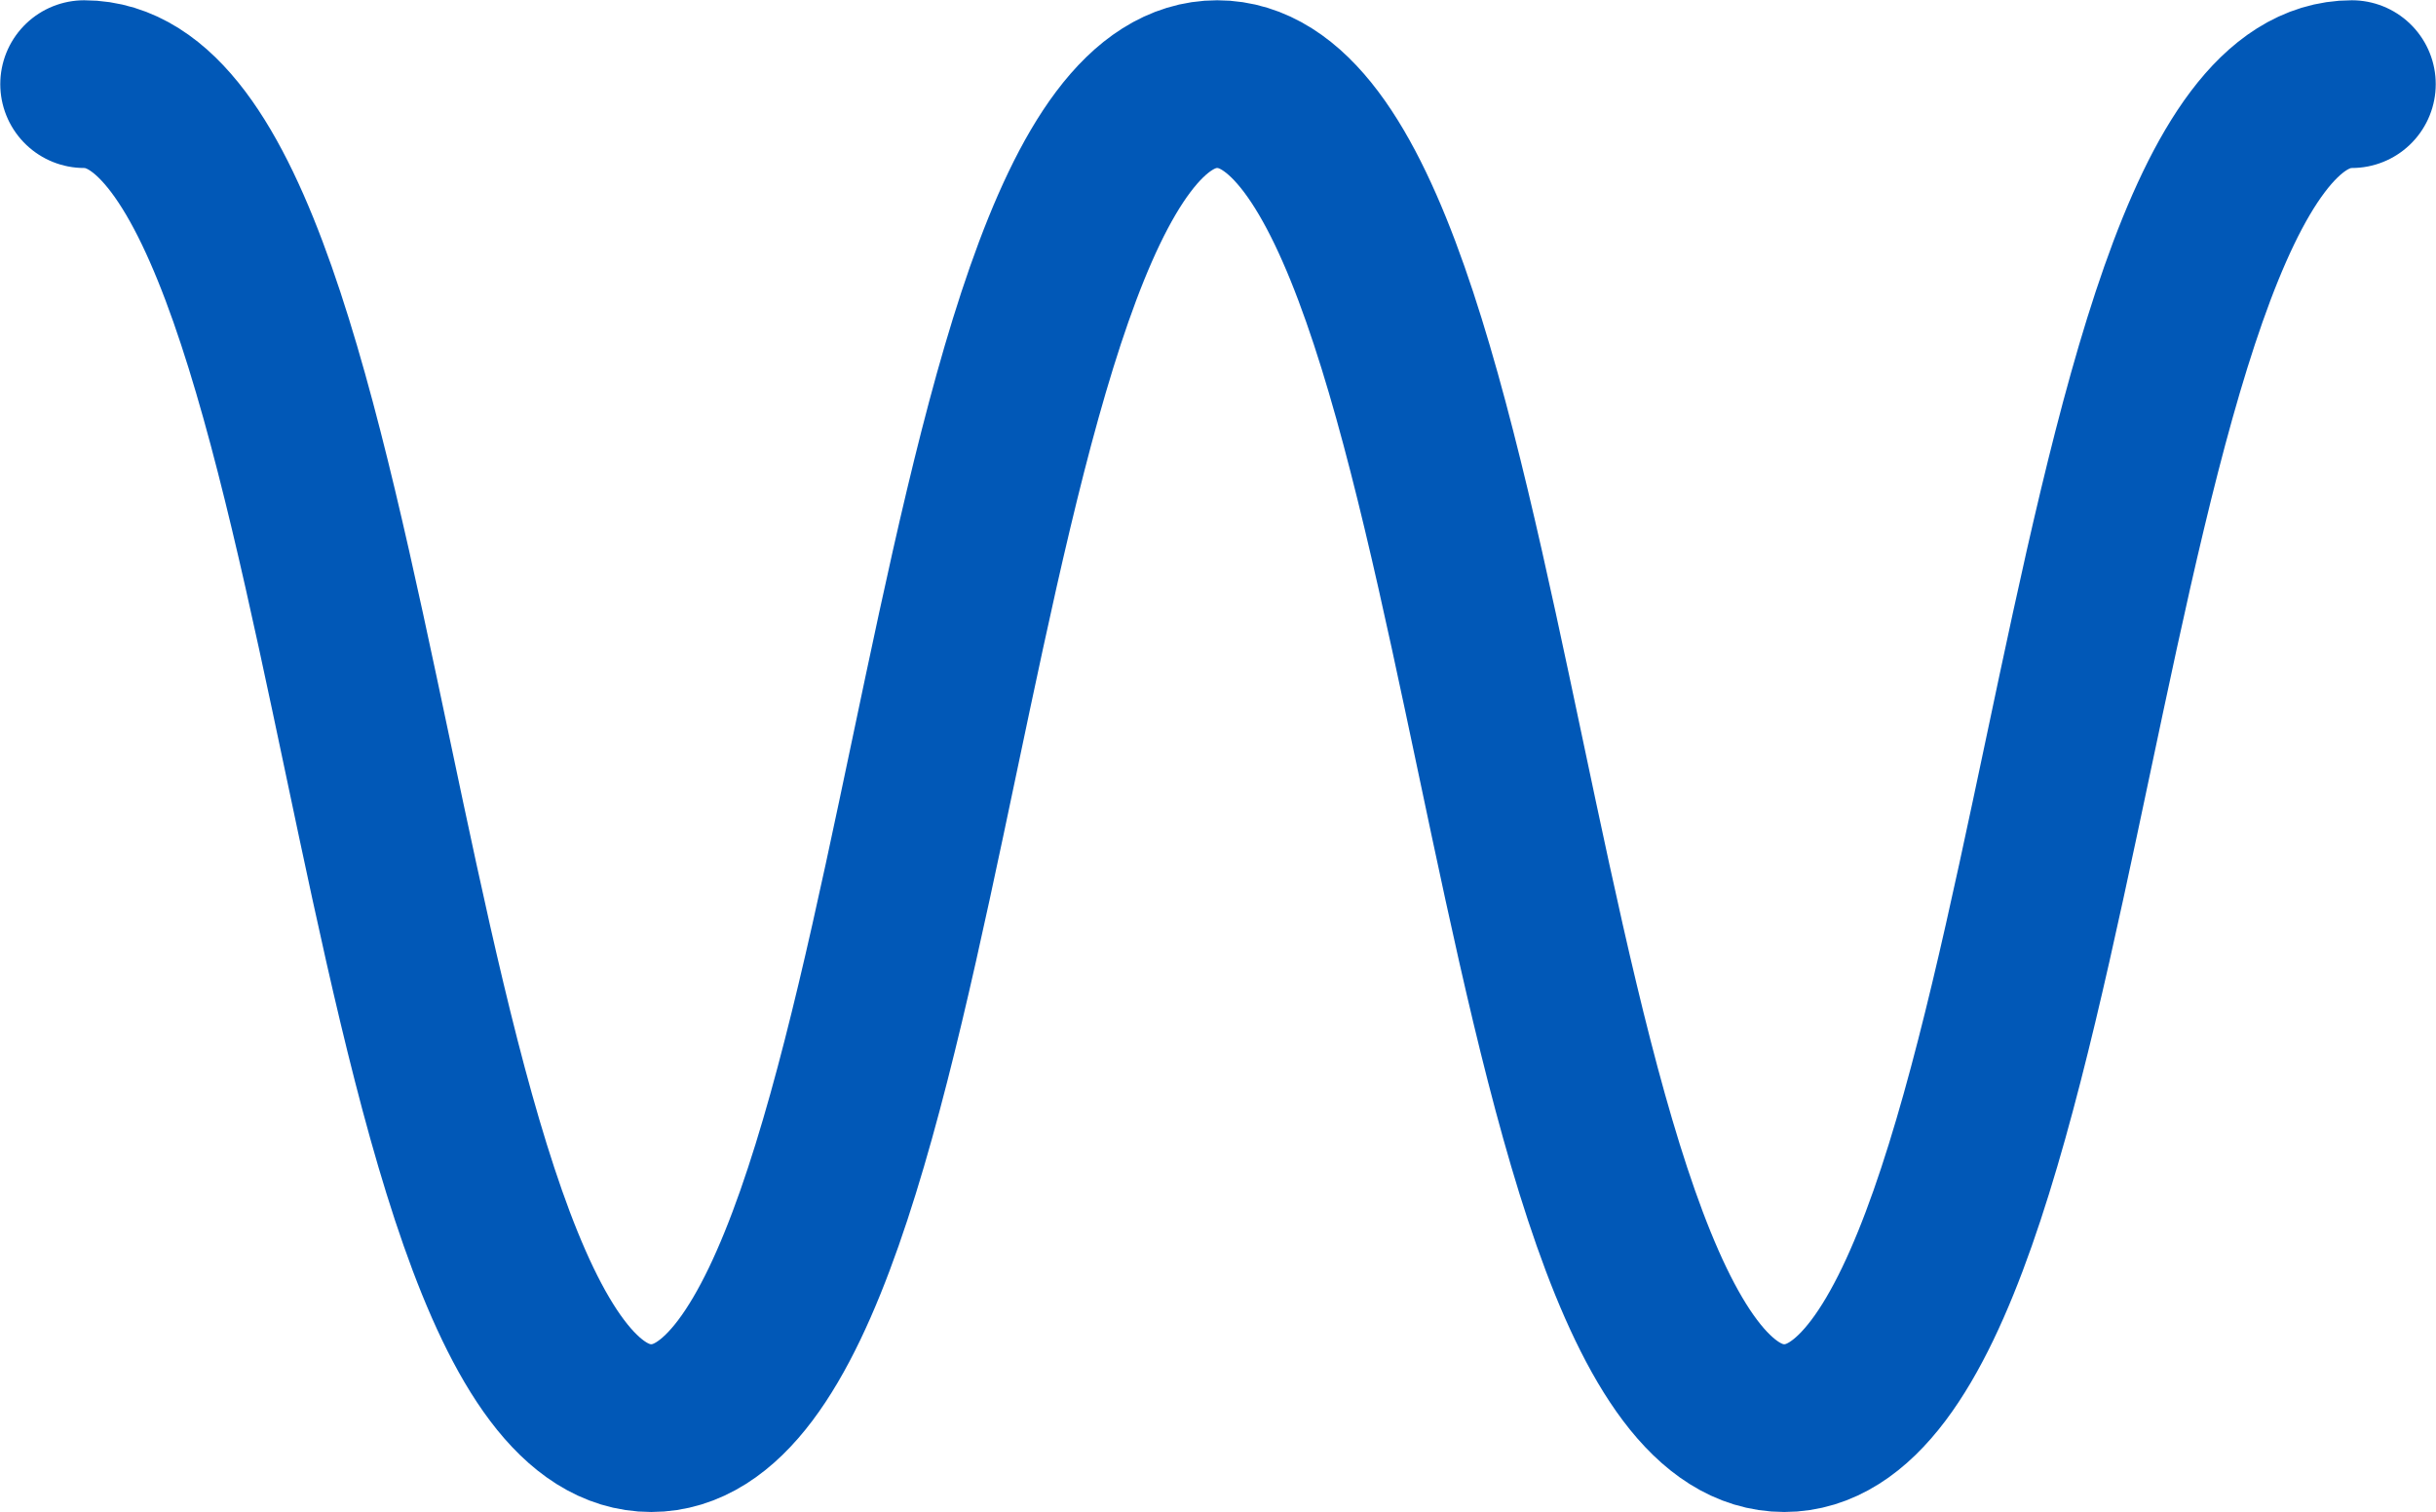 <?xml version="1.0" encoding="UTF-8"?><svg id="Layer_2" xmlns="http://www.w3.org/2000/svg" viewBox="0 0 45.45 28.21"><defs><style>.cls-1{fill:none;stroke:#0158b7;stroke-linecap:round;stroke-linejoin:round;stroke-width:3.13px;}</style></defs><g id="Layer_1-2"><path class="cls-1" d="M1.57,1.57c5.29,0,5.29,25.08,10.58,25.08S17.43,1.57,22.71,1.57s5.29,25.08,10.58,25.08S38.59,1.57,43.88,1.57"/></g></svg>